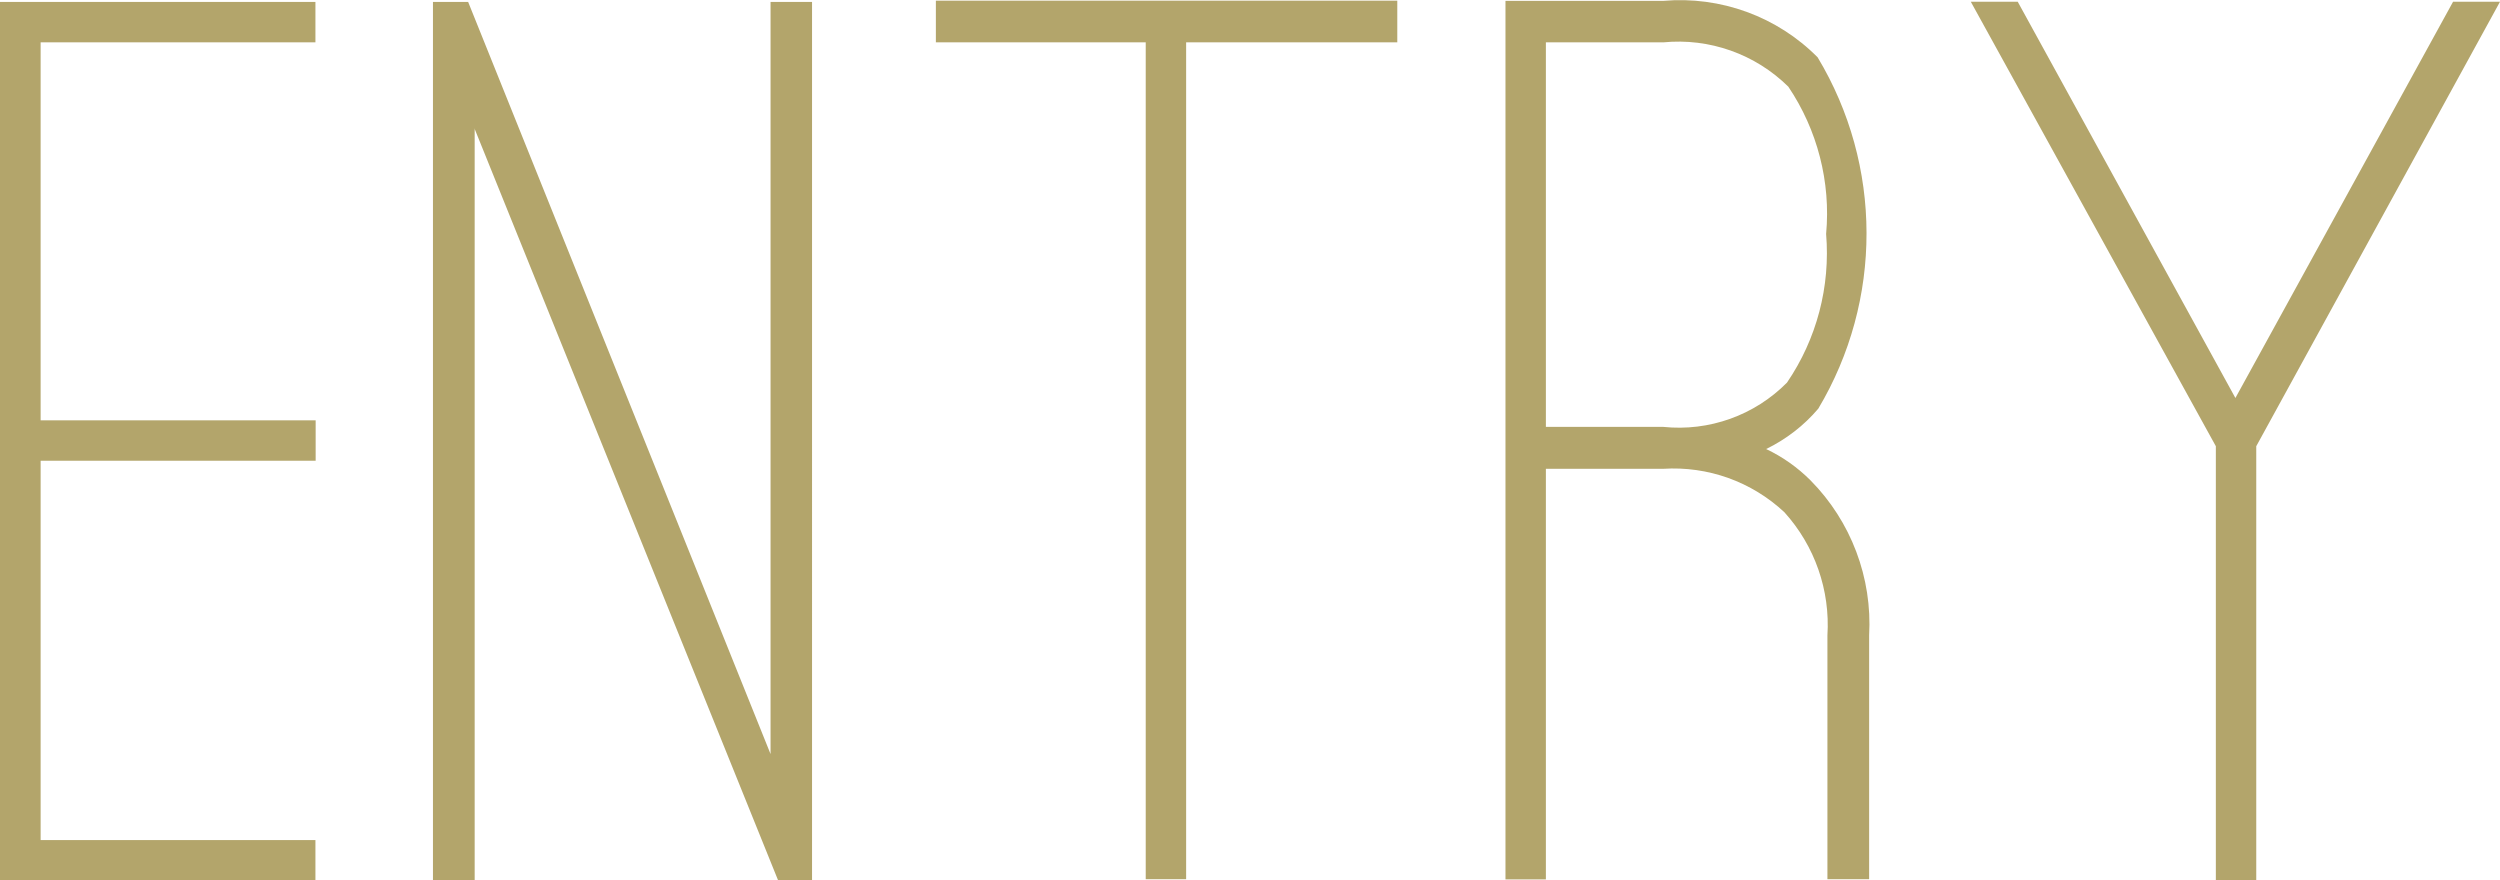 <?xml version="1.0" encoding="UTF-8"?>
<svg id="_200_ttl_entry.svg" data-name=" 200 ttl entry.svg" xmlns="http://www.w3.org/2000/svg" viewBox="0 0 115.08 40.53">
  <defs>
    <style>
      .cls-1 {
        fill: #b3a56b;
        fill-rule: evenodd;
        stroke-width: 0px;
      }
    </style>
  </defs>
  <path id="ENTRY" class="cls-1" d="M14.52,1.95V.09H0v40.44h14.52v-1.86H1.87v-17.46h12.66v-1.86H1.87V1.95h12.66,0ZM21.84,5.91l13.98,34.62h1.56V.09h-1.91v34.62L21.55.09h-1.62v40.44h1.92V5.91h0ZM64.32.03h-21.24v1.92h9.66v38.52h1.86V1.95h9.72V.02h0ZM81.3,20.67c.92-.45,1.74-1.08,2.4-1.86,2.97-4.98,2.96-11.2-.03-16.17-1.86-1.88-4.47-2.83-7.11-2.6h-7.26v40.44h1.86v-18.9h5.4c2.06-.13,4.07.59,5.58,2,1.4,1.55,2.11,3.59,1.98,5.67v11.22h1.92v-11.22c.15-2.65-.83-5.25-2.7-7.14-.59-.59-1.28-1.08-2.04-1.44h0ZM75.66,19.65h-4.5V1.95h5.4c2.13-.21,4.24.54,5.76,2.04,1.34,1.99,1.96,4.39,1.74,6.78.2,2.42-.43,4.83-1.8,6.84-1.49,1.51-3.59,2.26-5.7,2.04h-.9ZM112.92.08l-10.02,18.24L92.88.08h-2.16l11.28,20.46v19.98h1.86v-19.98L115.08.08h-2.16,0Z"/>
</svg>
